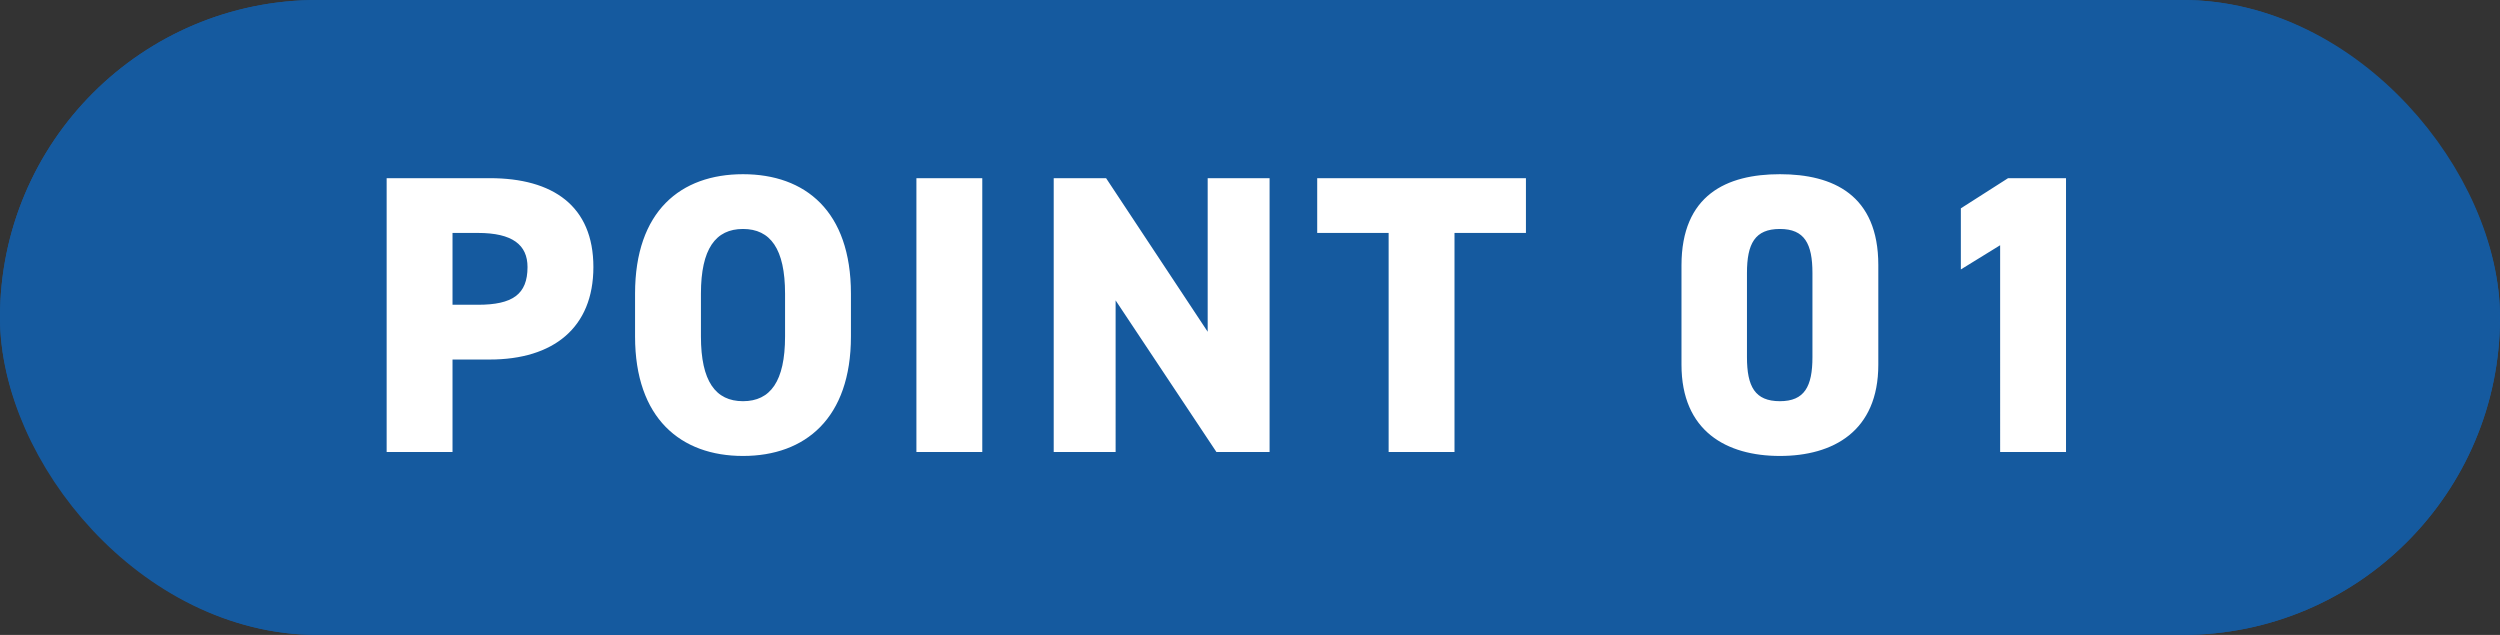 <svg id="グループ_77332" data-name="グループ 77332" xmlns="http://www.w3.org/2000/svg" width="126" height="32" viewBox="0 0 126 32">
  <rect x="0" y="0" width="126" height="32" fill="#333333" stroke="none"/>
  <g id="長方形_36476" data-name="長方形 36476" fill="#155a9f" stroke="#155a9f" stroke-width="3">
    <rect width="126" height="32" rx="16" stroke="none"/>
    <rect x="1.5" y="1.5" width="123" height="29" rx="14.5" fill="none"/>
  </g>
  <path id="パス_138265" data-name="パス 138265" d="M6.4-4.66c3.2,0,5.22-1.6,5.22-4.66,0-3.08-2.04-4.48-5.22-4.48H1.2V0H4.52V-4.66ZM4.52-7.42v-3.62H5.8c1.74,0,2.5.6,2.5,1.72,0,1.38-.76,1.9-2.5,1.9ZM24.6-5.82V-7.98c0-4.16-2.3-6.02-5.44-6.02s-5.44,1.86-5.44,6.02v2.16C13.72-1.7,16.02.2,19.16.2S24.6-1.7,24.6-5.82ZM17.04-7.98c0-2.26.74-3.26,2.12-3.26s2.12,1,2.12,3.26v2.16c0,2.26-.74,3.26-2.12,3.26s-2.12-1-2.12-3.26ZM31.22-13.8H27.9V0h3.32Zm11.36,0v7.74L37.46-13.8H34.82V0h3.12V-7.64L43.02,0H45.7V-13.8Zm5.52,0v2.76h3.6V0h3.32V-11.04h3.6V-13.8ZM76.38-4.4V-9.42c0-3.54-2.28-4.58-4.96-4.58s-4.96,1.04-4.96,4.6v5c0,3.36,2.28,4.6,4.96,4.6S76.38-1.04,76.38-4.4ZM69.76-9.02c0-1.48.4-2.22,1.66-2.22,1.24,0,1.64.74,1.64,2.22v4.24c0,1.48-.4,2.22-1.64,2.22-1.26,0-1.66-.74-1.66-2.22ZM85.84-13.8H82.92l-2.38,1.52V-9.2l1.98-1.22V0h3.32Z" transform="translate(18.287 22.78)" fill="#fff"/>
</svg>
